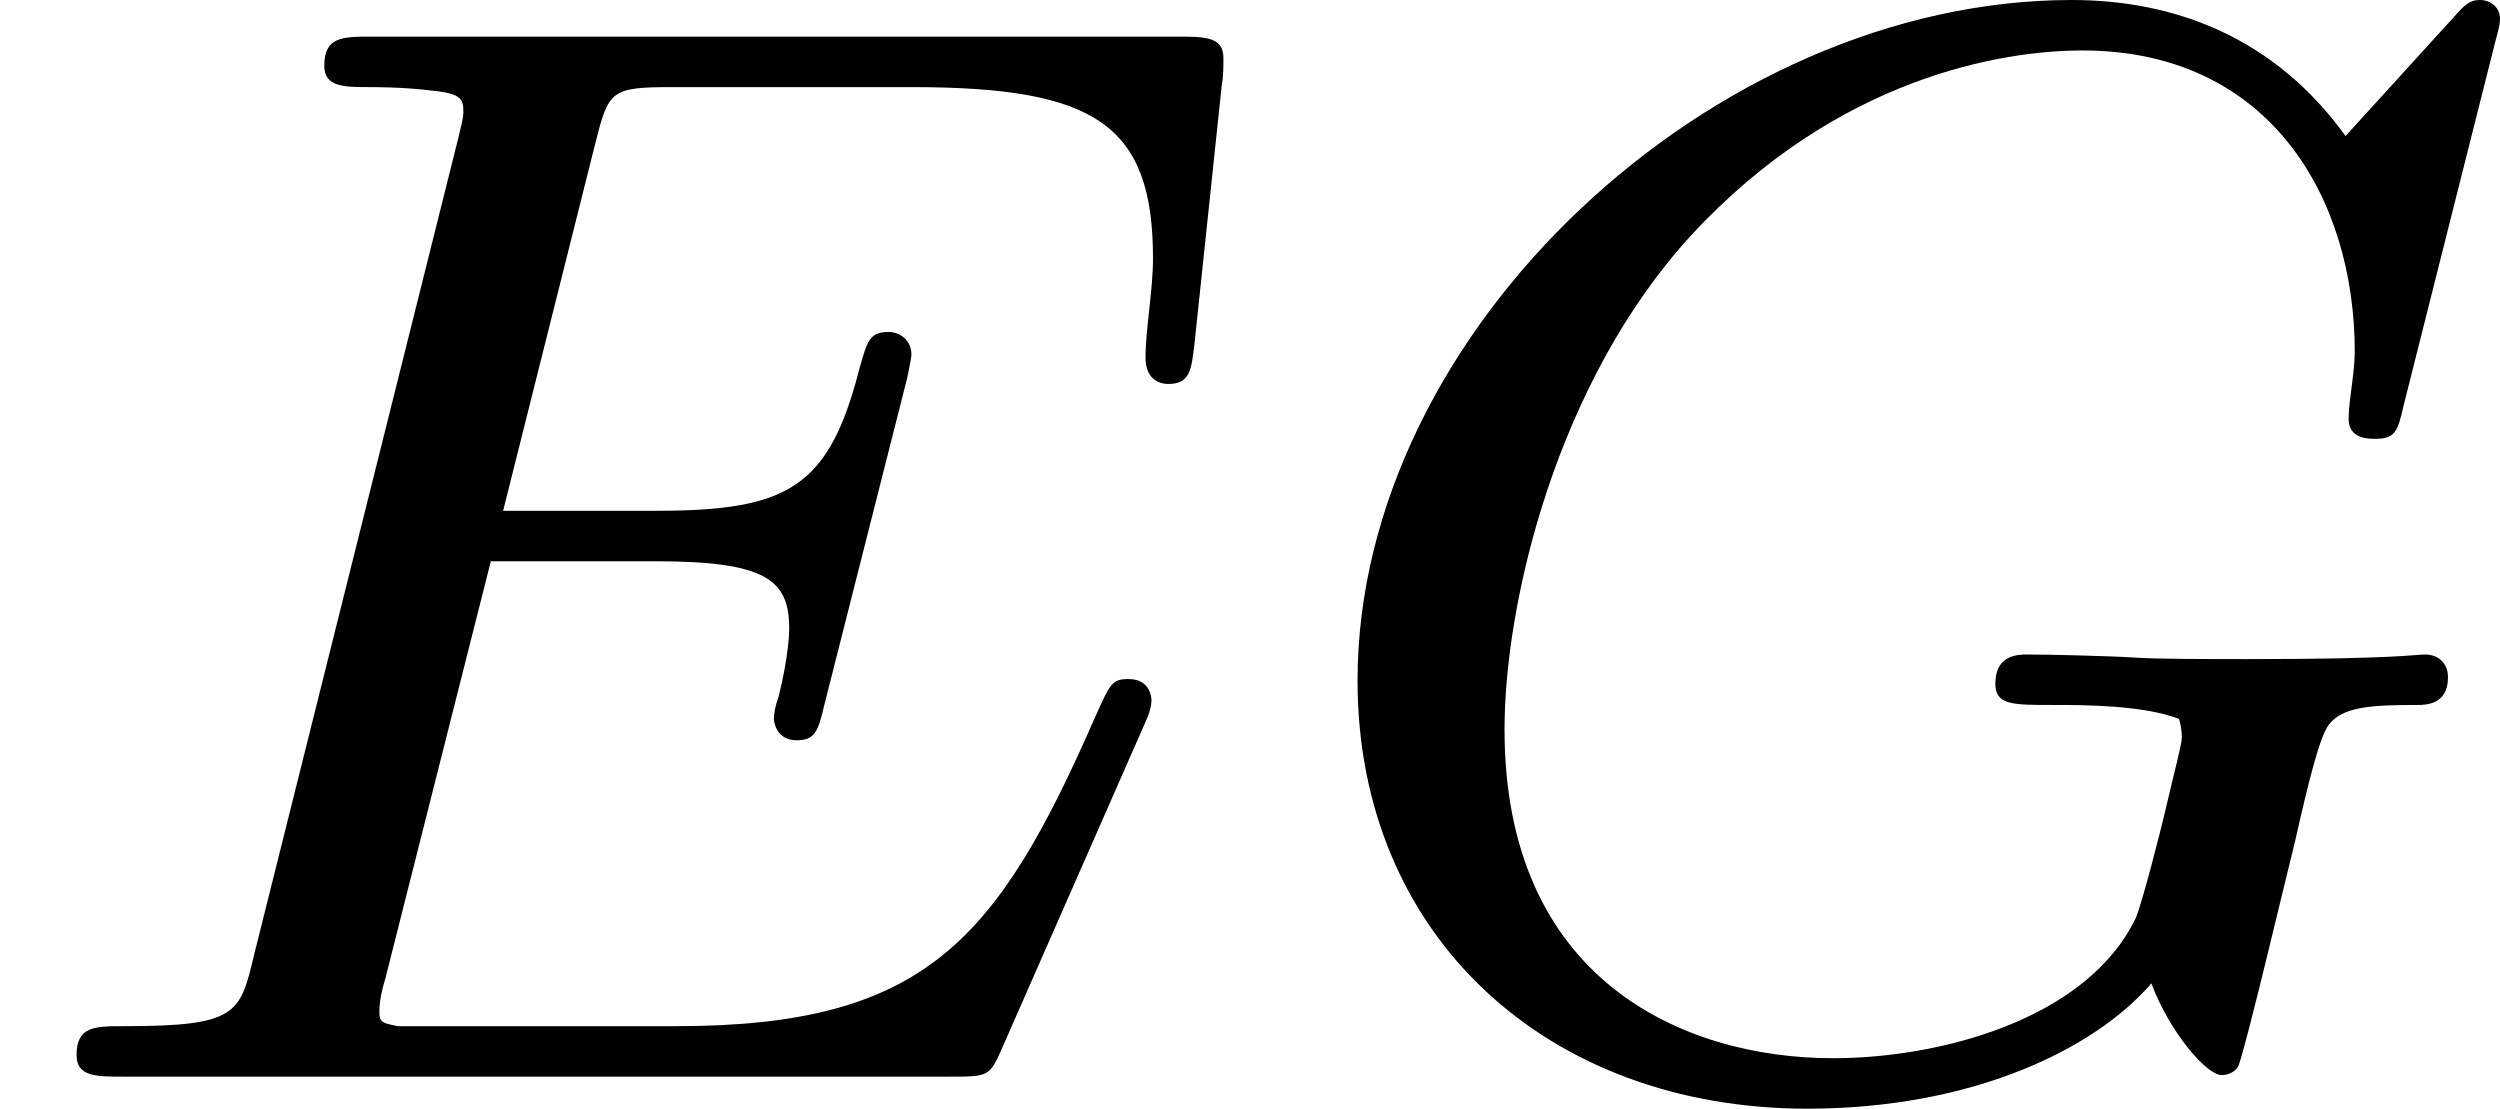 <?xml version='1.0' encoding='UTF-8'?>
<!-- This file was generated by dvisvgm 2.13.3 -->
<svg version='1.1' xmlns='http://www.w3.org/2000/svg' xmlns:xlink='http://www.w3.org/1999/xlink' width='26.058pt' height='11.557pt' viewBox='233.65 131.016 26.058 11.557'>
<defs>
<path id='g3-69' d='M5.97-1.849C5.986-1.881 6.001-1.929 6.001-1.961C6.001-1.977 5.994-2.072 5.882-2.072C5.794-2.072 5.786-2.048 5.707-1.873C5.197-.709 4.822-.263 3.523-.263H2.072C2-.279 1.977-.279 1.977-.335C1.977-.399 1.993-.462 2.008-.51L2.558-2.686H3.411C3.993-2.686 4.113-2.59 4.113-2.335C4.113-2.327 4.113-2.2 4.057-1.977C4.041-1.937 4.033-1.889 4.033-1.865C4.033-1.857 4.041-1.753 4.152-1.753C4.248-1.753 4.264-1.801 4.296-1.937L4.718-3.602C4.726-3.626 4.75-3.746 4.75-3.762C4.75-3.842 4.686-3.881 4.631-3.881C4.527-3.881 4.519-3.826 4.479-3.69C4.32-3.068 4.105-2.949 3.419-2.949H2.622L3.1-4.854C3.172-5.141 3.18-5.157 3.507-5.157H4.75C5.707-5.157 6.009-4.965 6.009-4.264C6.009-4.097 5.97-3.897 5.97-3.746C5.97-3.65 6.025-3.61 6.089-3.61C6.201-3.61 6.209-3.682 6.225-3.818L6.368-5.173C6.376-5.212 6.376-5.268 6.376-5.308C6.376-5.42 6.28-5.42 6.137-5.42H1.937C1.785-5.42 1.69-5.42 1.69-5.268C1.69-5.157 1.793-5.157 1.929-5.157C1.953-5.157 2.096-5.157 2.232-5.141C2.399-5.125 2.415-5.101 2.415-5.029C2.415-4.989 2.399-4.941 2.391-4.902L1.323-.63C1.251-.327 1.235-.263 .646-.263C.494-.263 .399-.263 .399-.112C.399 0 .502 0 .638 0H4.949C5.149 0 5.157 0 5.22-.143L5.97-1.849Z'/>
<path id='g3-71' d='M6.352-5.396C6.36-5.428 6.376-5.475 6.376-5.515C6.376-5.571 6.328-5.611 6.272-5.611S6.193-5.587 6.129-5.515L5.571-4.902C5.204-5.412 4.686-5.611 4.144-5.611C2.279-5.611 .422-3.889 .422-2.064C.422-.733 1.411 .167 2.766 .167C3.626 .167 4.264-.143 4.559-.486C4.655-.231 4.846-.008 4.926-.008C4.957-.008 4.997-.024 5.013-.056C5.061-.191 5.252-1.004 5.308-1.227C5.38-1.546 5.436-1.769 5.483-1.833C5.555-1.929 5.707-1.937 5.946-1.937C5.986-1.937 6.105-1.937 6.105-2.08C6.105-2.16 6.049-2.2 5.986-2.2C5.93-2.2 5.834-2.176 5.061-2.176C4.862-2.176 4.591-2.176 4.471-2.184S4.033-2.2 3.913-2.2C3.866-2.2 3.746-2.2 3.746-2.048C3.746-1.937 3.834-1.937 4.041-1.937C4.208-1.937 4.511-1.937 4.702-1.865C4.71-1.849 4.718-1.801 4.718-1.769C4.718-1.73 4.67-1.554 4.647-1.451C4.599-1.243 4.511-.909 4.479-.829C4.224-.295 3.451-.096 2.901-.096C2.112-.096 1.188-.51 1.188-1.809C1.188-2.471 1.459-3.618 2.16-4.384C2.925-5.212 3.786-5.348 4.2-5.348C5.173-5.348 5.619-4.583 5.619-3.778C5.619-3.666 5.587-3.523 5.587-3.427C5.587-3.324 5.691-3.324 5.723-3.324C5.826-3.324 5.842-3.355 5.874-3.499L6.352-5.396Z'/>
</defs>
<g id='page5' transform='matrix(2 0 0 2 0 0)'>
<use x='116.825' y='71.119' xlink:href='#g3-69'/>
<use x='123.478' y='71.119' xlink:href='#g3-71'/>
</g>
</svg>